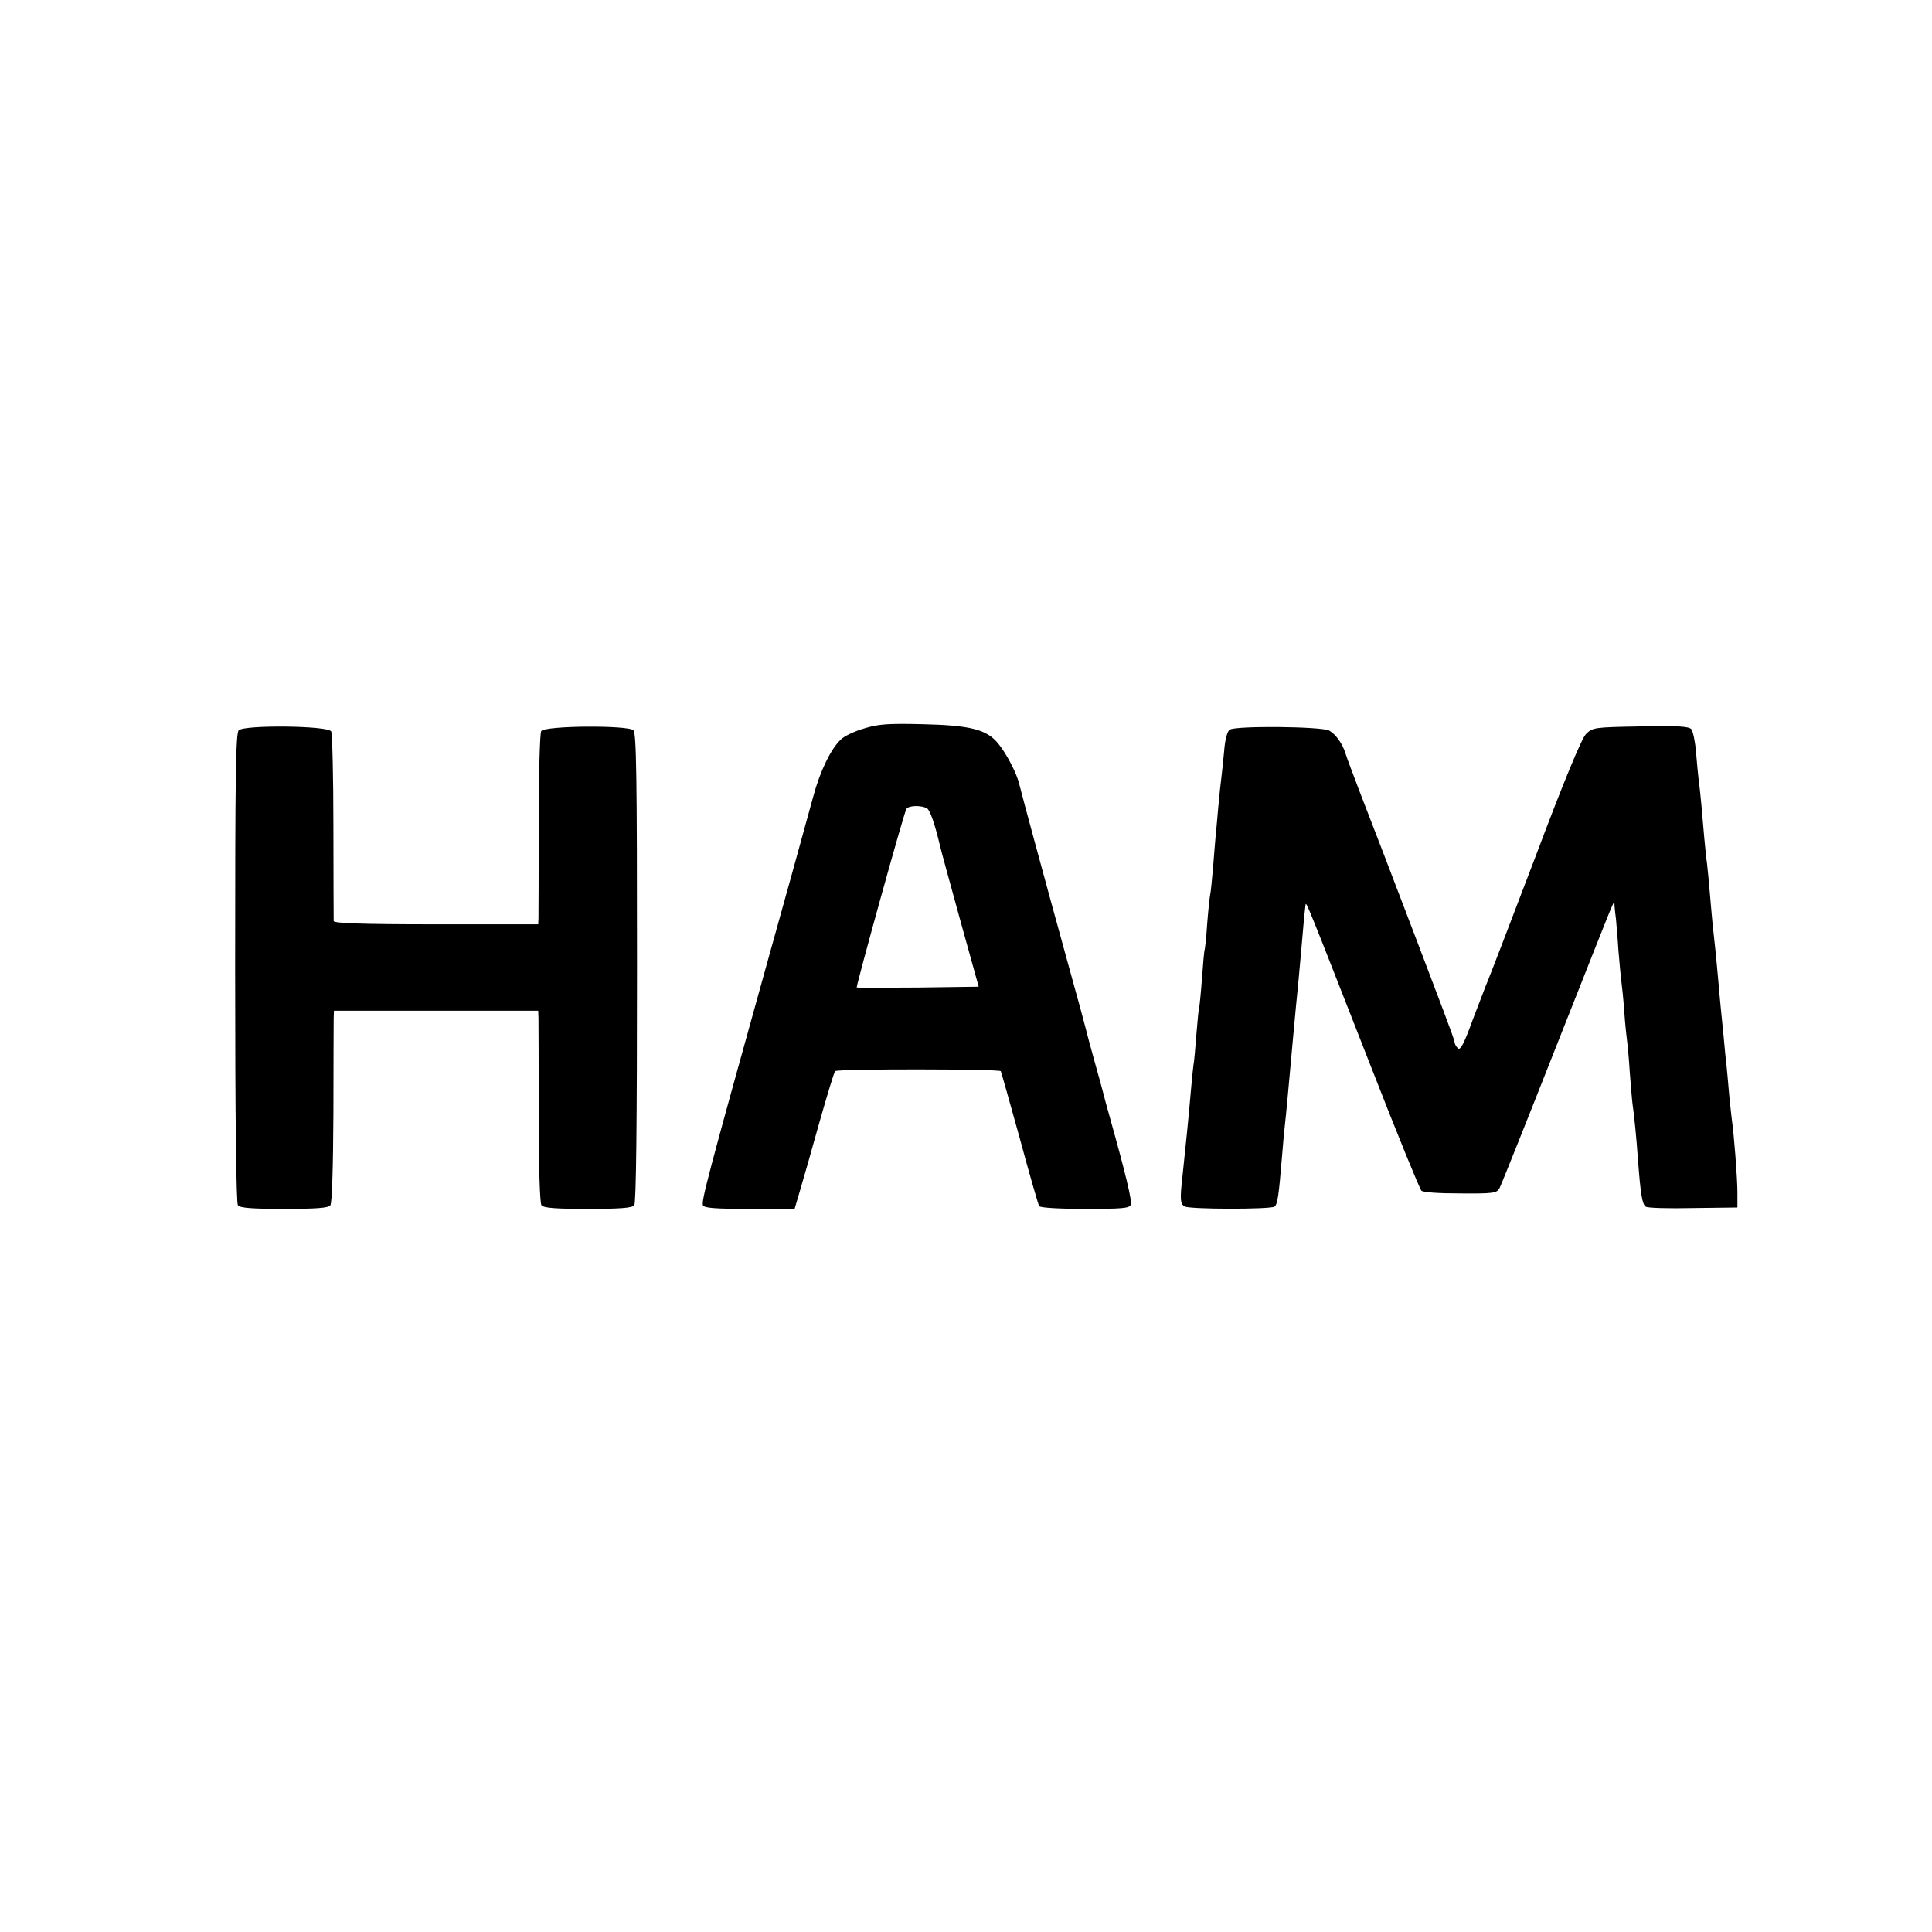 <?xml version="1.0" standalone="no"?>
<!DOCTYPE svg PUBLIC "-//W3C//DTD SVG 20010904//EN"
 "http://www.w3.org/TR/2001/REC-SVG-20010904/DTD/svg10.dtd">
<svg version="1.0" xmlns="http://www.w3.org/2000/svg"
 width="700pt" height="700pt" viewBox="0 0 700 700"
 preserveAspectRatio="xMidYMid meet">
<g transform="translate(0,700) scale(0.1,-0.1)"
fill="#000000" stroke="none">
<path d="M3132 4361 c-35 -10 -73 -28 -85 -40 -36 -33 -76 -115 -101 -209 -33
-121 -108 -392 -171 -617 -213 -765 -234 -846 -228 -862 4 -10 45 -13 169 -13
l163 0 20 68 c11 37 43 148 70 246 28 98 53 182 57 185 8 9 594 8 600 0 2 -4
33 -114 69 -244 35 -130 67 -240 70 -245 4 -6 74 -10 166 -10 134 0 161 2 166
15 5 14 -18 110 -74 310 -8 28 -16 57 -18 65 -2 8 -17 66 -35 129 -17 62 -33
120 -35 130 -2 9 -30 113 -63 231 -90 326 -170 622 -178 655 -9 42 -48 116
-79 153 -41 49 -100 64 -270 68 -125 3 -161 1 -213 -15z m227 -290 c11 -7 28
-56 47 -136 2 -11 35 -130 72 -265 l68 -245 -219 -3 c-121 -1 -221 -1 -223 0
-3 4 171 633 180 647 8 13 55 14 75 2z"/>
<path d="M865 4354 c-11 -11 -13 -173 -13 -861 0 -552 4 -852 10 -860 8 -10
54 -13 168 -13 114 0 160 3 167 13 6 7 10 138 11 332 0 176 1 332 1 346 l1 27
370 0 370 0 1 -27 c0 -14 1 -170 1 -346 0 -199 4 -325 10 -332 8 -10 54 -13
168 -13 114 0 160 3 168 13 7 8 10 294 10 860 0 691 -2 850 -13 861 -19 19
-322 17 -334 -3 -5 -7 -9 -158 -9 -335 0 -176 -1 -331 -1 -343 l-1 -22 -370 0
c-276 0 -370 4 -371 12 0 7 -1 161 -1 342 0 182 -4 337 -8 345 -12 21 -315 24
-335 4z"/>
<path d="M4455 4356 c-9 -7 -17 -38 -20 -81 -4 -38 -8 -81 -10 -95 -2 -14 -7
-61 -11 -105 -4 -44 -8 -93 -10 -110 -1 -16 -6 -66 -9 -110 -4 -44 -8 -87 -10
-95 -2 -8 -7 -55 -11 -105 -3 -49 -8 -92 -9 -95 -2 -3 -6 -50 -10 -105 -4 -55
-9 -102 -10 -105 -2 -3 -6 -46 -10 -95 -4 -50 -8 -101 -11 -115 -2 -14 -6 -55
-9 -90 -8 -95 -19 -201 -31 -315 -9 -79 -8 -97 8 -106 16 -11 309 -11 325 -1
12 7 16 38 28 182 3 41 8 91 10 110 2 19 7 64 10 100 3 36 8 85 10 110 2 25 7
74 10 110 8 84 14 154 20 210 4 44 15 164 20 225 2 17 4 37 5 45 2 17 0 21
239 -589 93 -239 175 -439 181 -445 6 -6 61 -10 141 -10 120 -1 132 1 142 19
6 11 98 241 204 510 107 270 197 499 203 510 l9 20 1 -20 c1 -11 3 -31 5 -45
1 -14 6 -65 9 -115 4 -49 9 -101 11 -115 2 -14 7 -61 10 -105 3 -44 8 -91 10
-105 2 -14 7 -65 10 -115 4 -49 8 -101 10 -115 6 -41 14 -120 20 -205 9 -120
15 -159 28 -167 7 -5 84 -7 172 -5 l160 2 0 55 c0 53 -13 216 -20 262 -2 13
-6 55 -10 93 -3 39 -8 88 -10 110 -3 22 -7 67 -10 100 -3 33 -8 78 -10 100 -2
22 -7 72 -10 110 -6 67 -9 101 -20 198 -2 23 -7 74 -10 112 -3 39 -8 86 -10
105 -3 19 -7 61 -10 93 -3 31 -7 83 -10 115 -3 31 -7 73 -10 92 -2 19 -7 66
-10 105 -3 38 -11 75 -17 83 -9 10 -49 13 -185 10 -169 -3 -173 -4 -197 -28
-16 -17 -79 -168 -185 -450 -89 -234 -166 -434 -171 -445 -5 -11 -28 -73 -53
-137 -33 -91 -46 -115 -55 -106 -7 7 -12 17 -12 23 0 5 -19 57 -41 115 -22 58
-64 168 -93 245 -89 234 -166 434 -211 550 -23 61 -46 121 -50 135 -11 36 -35
69 -59 83 -28 15 -341 18 -361 3z"/>
</g>
</svg>
